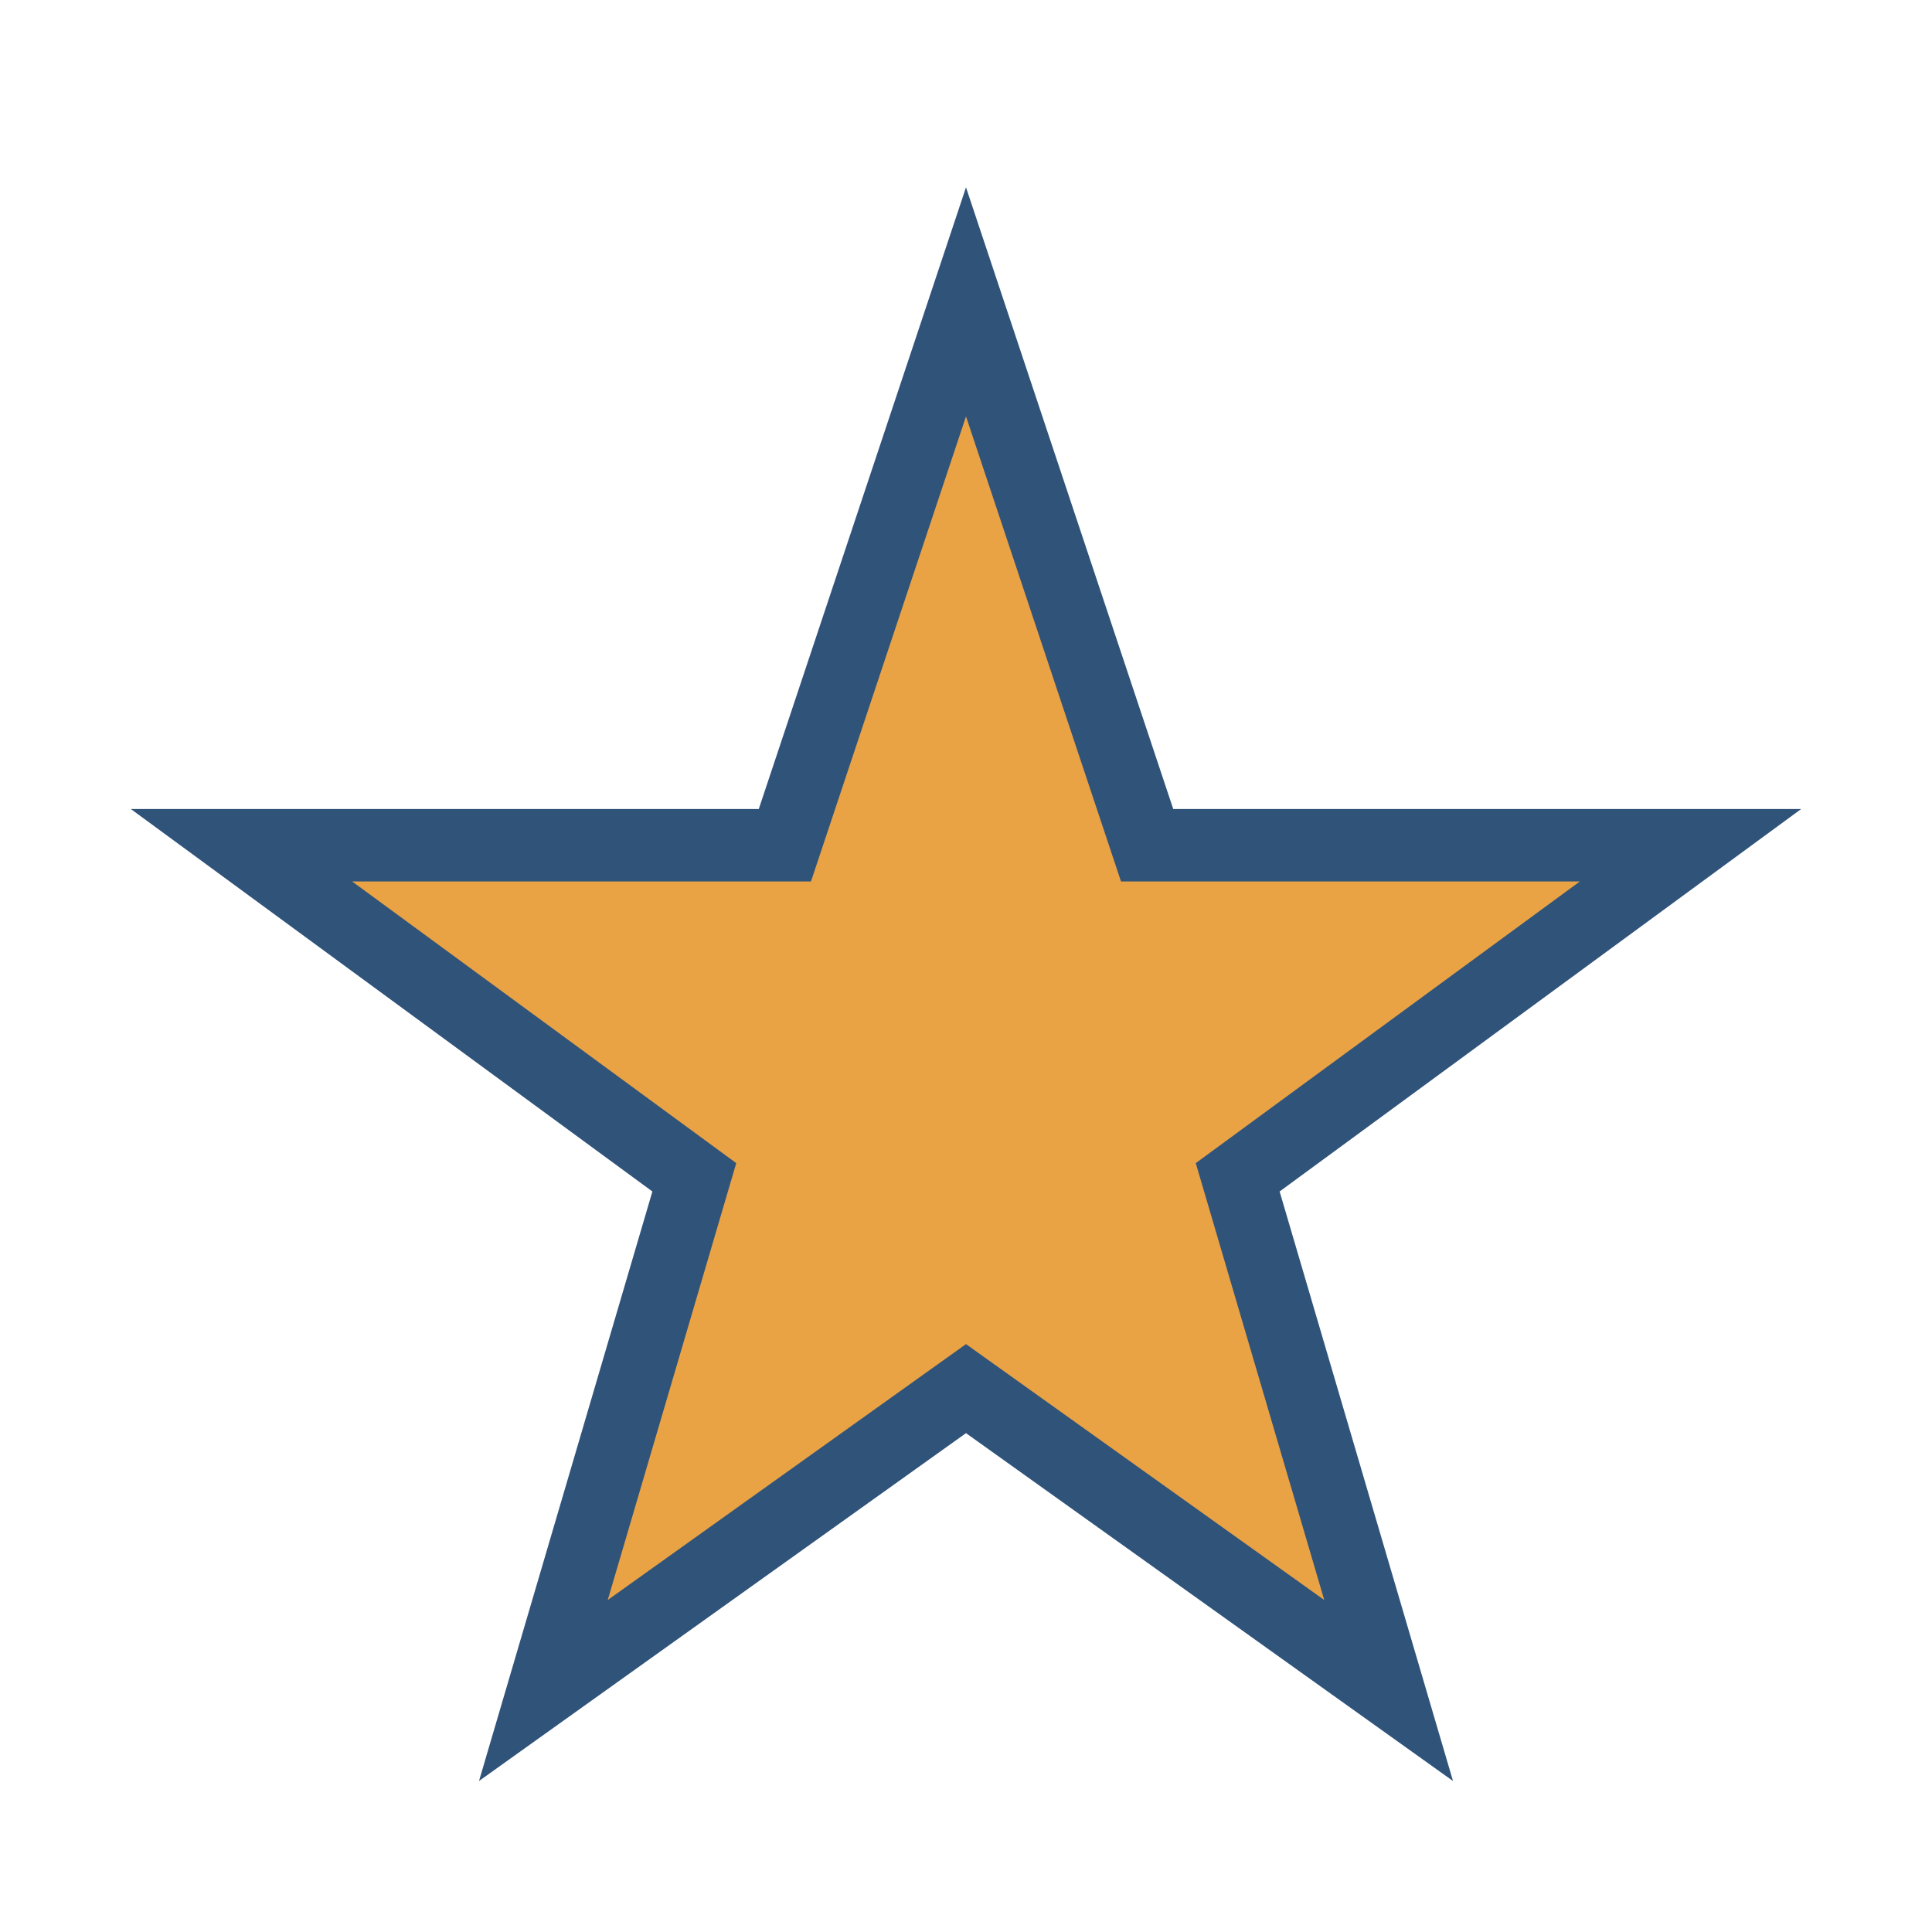 <?xml version="1.0" encoding="UTF-8"?>
<svg xmlns="http://www.w3.org/2000/svg" width="32" height="32" viewBox="0 0 32 32"><polygon points="16,5 19,14 28,14 20.5,19.5 23,28 16,23 9,28 11.5,19.5 4,14 13,14" fill="#E9A345" stroke="#30537A" stroke-width="1.2"/></svg>